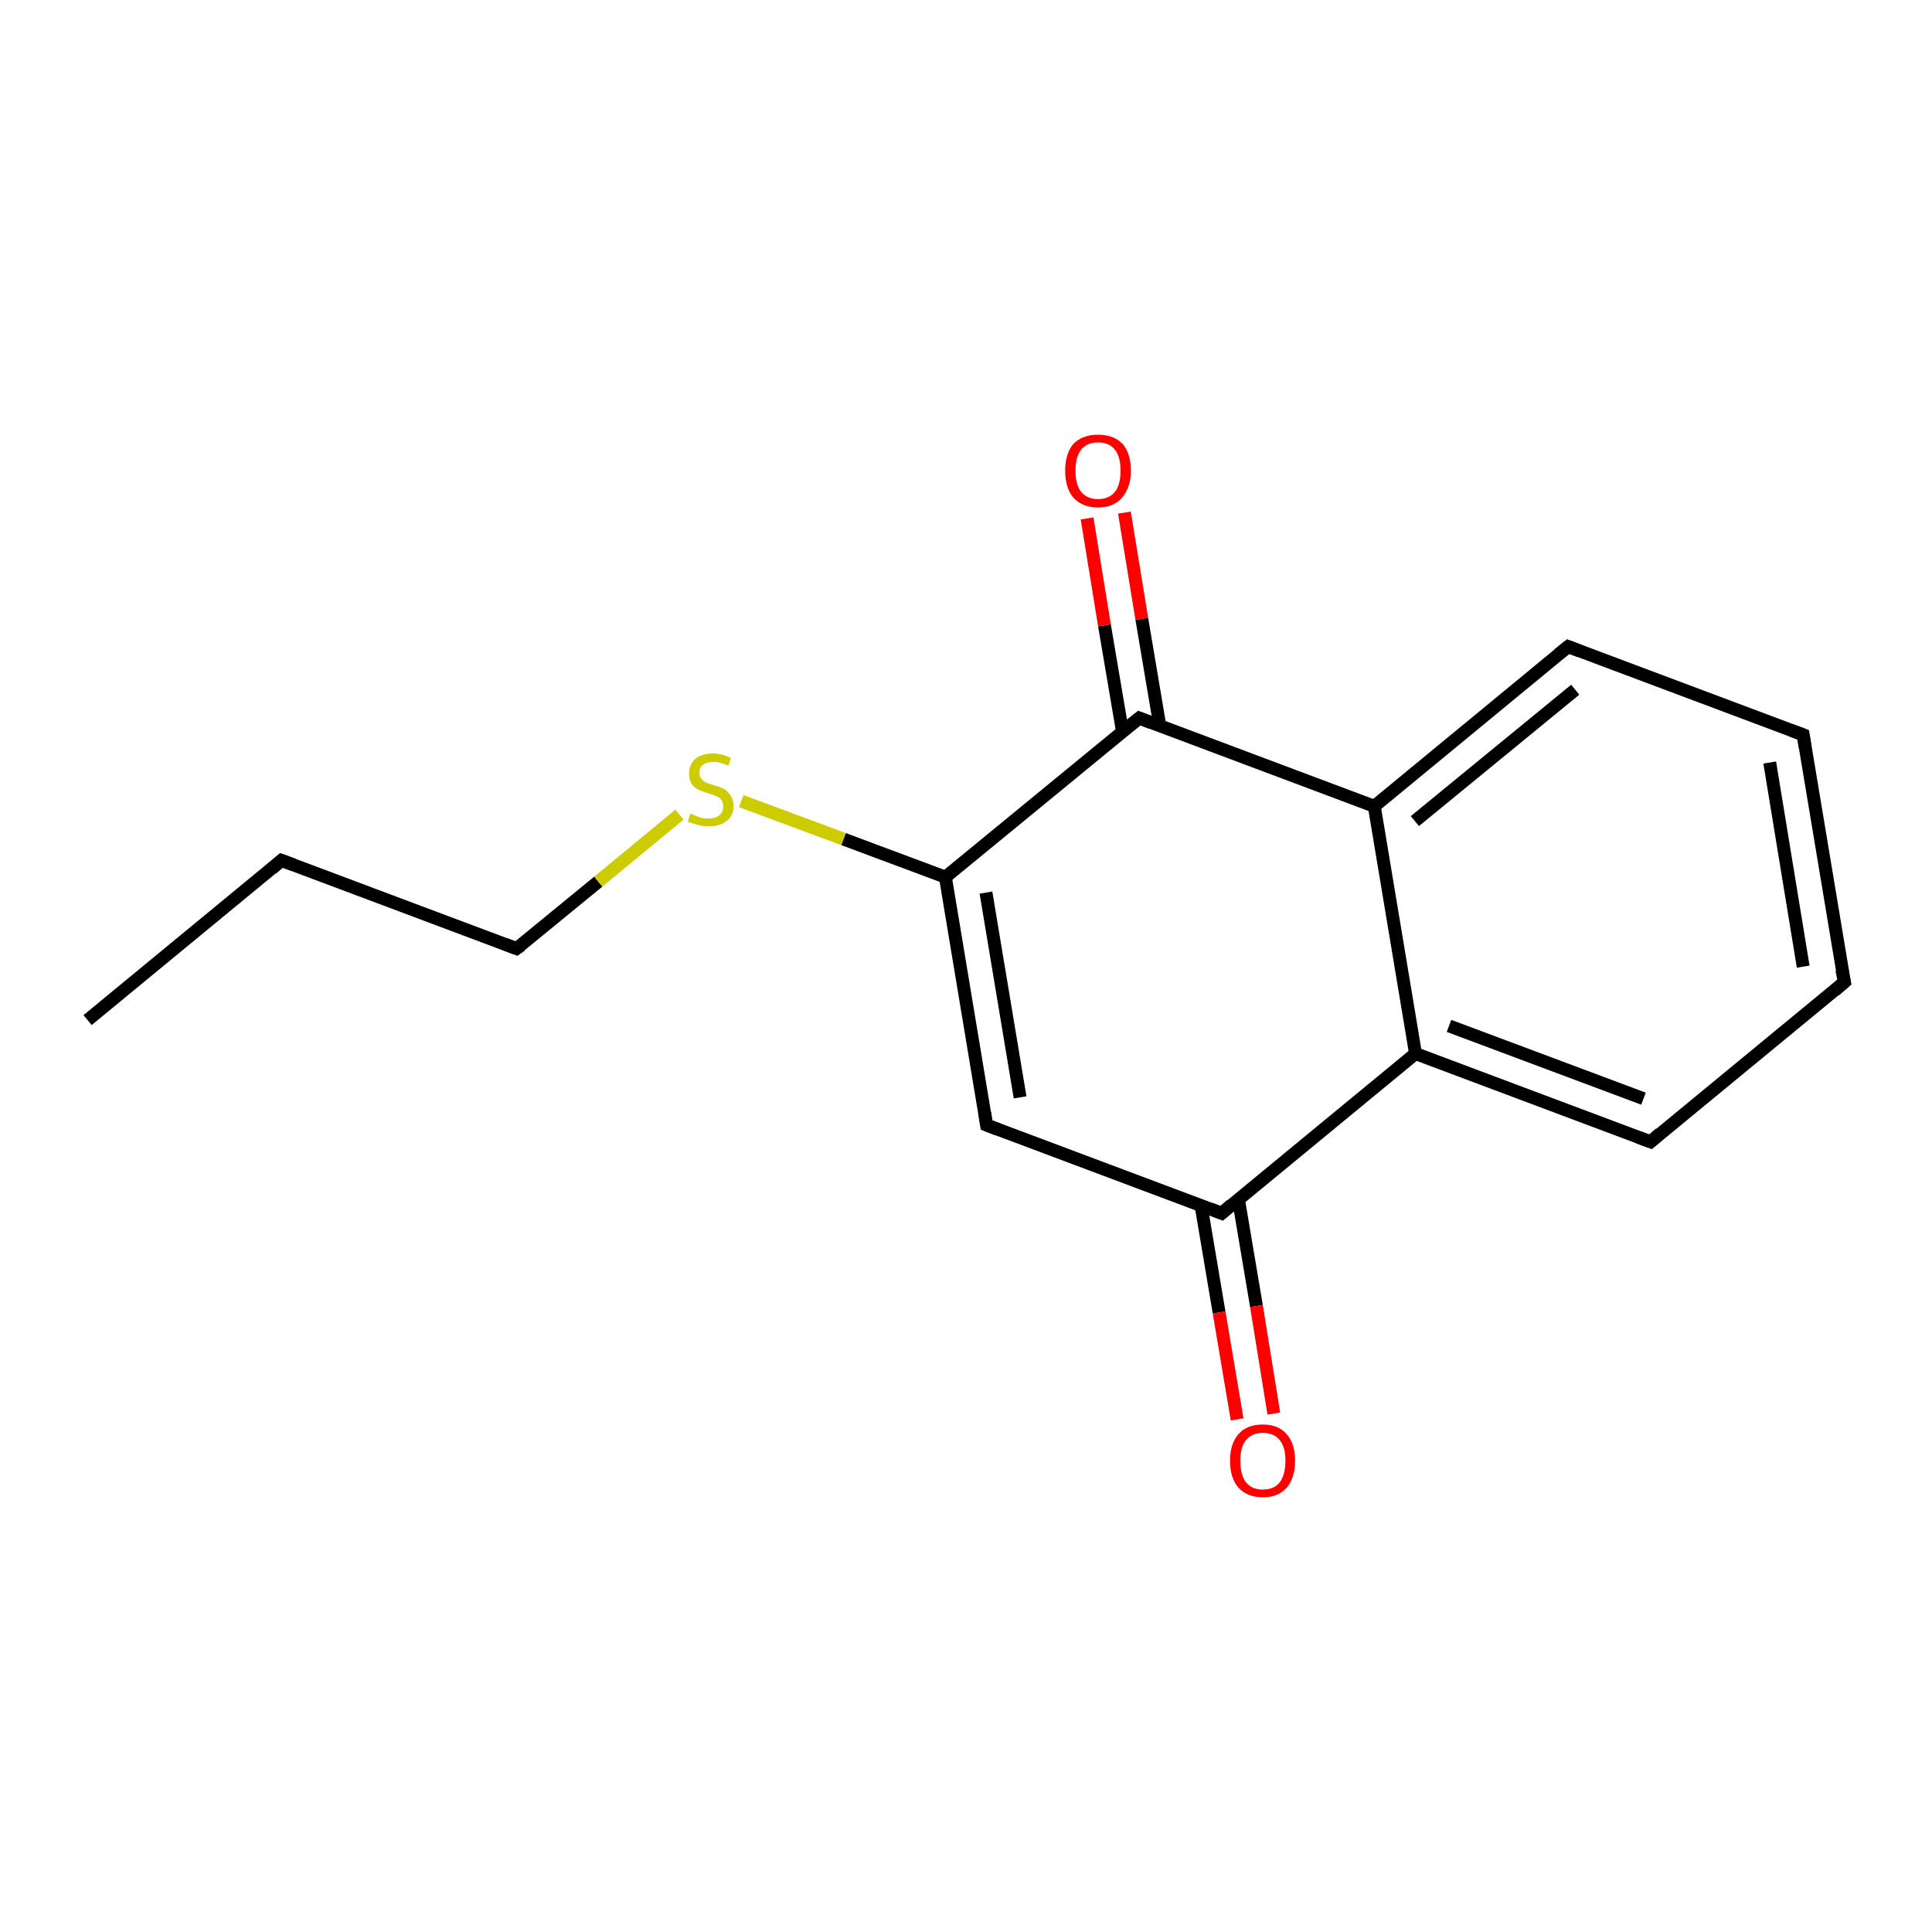 <?xml version='1.0' encoding='iso-8859-1'?>
<svg version='1.1' baseProfile='full'
              xmlns='http://www.w3.org/2000/svg'
                      xmlns:rdkit='http://www.rdkit.org/xml'
                      xmlns:xlink='http://www.w3.org/1999/xlink'
                  xml:space='preserve'
width='300px' height='300px' viewBox='0 0 300 300'>
<!-- END OF HEADER -->
<rect style='opacity:1.0;fill:#FFFFFF;stroke:none' width='300.0' height='300.0' x='0.0' y='0.0'> </rect>
<path class='bond-0 atom-0 atom-1' d='M 13.6,158.4 L 43.7,133.6' style='fill:none;fill-rule:evenodd;stroke:#000000;stroke-width:2.0px;stroke-linecap:butt;stroke-linejoin:miter;stroke-opacity:1' />
<path class='bond-1 atom-1 atom-2' d='M 43.7,133.6 L 80.2,147.3' style='fill:none;fill-rule:evenodd;stroke:#000000;stroke-width:2.0px;stroke-linecap:butt;stroke-linejoin:miter;stroke-opacity:1' />
<path class='bond-2 atom-2 atom-3' d='M 80.2,147.3 L 92.9,136.9' style='fill:none;fill-rule:evenodd;stroke:#000000;stroke-width:2.0px;stroke-linecap:butt;stroke-linejoin:miter;stroke-opacity:1' />
<path class='bond-2 atom-2 atom-3' d='M 92.9,136.9 L 105.5,126.5' style='fill:none;fill-rule:evenodd;stroke:#CCCC00;stroke-width:2.0px;stroke-linecap:butt;stroke-linejoin:miter;stroke-opacity:1' />
<path class='bond-3 atom-3 atom-4' d='M 115.1,124.4 L 131.0,130.3' style='fill:none;fill-rule:evenodd;stroke:#CCCC00;stroke-width:2.0px;stroke-linecap:butt;stroke-linejoin:miter;stroke-opacity:1' />
<path class='bond-3 atom-3 atom-4' d='M 131.0,130.3 L 146.8,136.2' style='fill:none;fill-rule:evenodd;stroke:#000000;stroke-width:2.0px;stroke-linecap:butt;stroke-linejoin:miter;stroke-opacity:1' />
<path class='bond-4 atom-4 atom-5' d='M 146.8,136.2 L 153.2,174.7' style='fill:none;fill-rule:evenodd;stroke:#000000;stroke-width:2.0px;stroke-linecap:butt;stroke-linejoin:miter;stroke-opacity:1' />
<path class='bond-4 atom-4 atom-5' d='M 153.1,138.6 L 158.4,170.4' style='fill:none;fill-rule:evenodd;stroke:#000000;stroke-width:2.0px;stroke-linecap:butt;stroke-linejoin:miter;stroke-opacity:1' />
<path class='bond-5 atom-5 atom-6' d='M 153.2,174.7 L 189.7,188.4' style='fill:none;fill-rule:evenodd;stroke:#000000;stroke-width:2.0px;stroke-linecap:butt;stroke-linejoin:miter;stroke-opacity:1' />
<path class='bond-6 atom-6 atom-7' d='M 186.5,187.2 L 189.3,203.8' style='fill:none;fill-rule:evenodd;stroke:#000000;stroke-width:2.0px;stroke-linecap:butt;stroke-linejoin:miter;stroke-opacity:1' />
<path class='bond-6 atom-6 atom-7' d='M 189.3,203.8 L 192.1,220.4' style='fill:none;fill-rule:evenodd;stroke:#FF0000;stroke-width:2.0px;stroke-linecap:butt;stroke-linejoin:miter;stroke-opacity:1' />
<path class='bond-6 atom-6 atom-7' d='M 192.3,186.2 L 195.1,202.8' style='fill:none;fill-rule:evenodd;stroke:#000000;stroke-width:2.0px;stroke-linecap:butt;stroke-linejoin:miter;stroke-opacity:1' />
<path class='bond-6 atom-6 atom-7' d='M 195.1,202.8 L 197.8,219.5' style='fill:none;fill-rule:evenodd;stroke:#FF0000;stroke-width:2.0px;stroke-linecap:butt;stroke-linejoin:miter;stroke-opacity:1' />
<path class='bond-7 atom-6 atom-8' d='M 189.7,188.4 L 219.8,163.6' style='fill:none;fill-rule:evenodd;stroke:#000000;stroke-width:2.0px;stroke-linecap:butt;stroke-linejoin:miter;stroke-opacity:1' />
<path class='bond-8 atom-8 atom-9' d='M 219.8,163.6 L 256.3,177.3' style='fill:none;fill-rule:evenodd;stroke:#000000;stroke-width:2.0px;stroke-linecap:butt;stroke-linejoin:miter;stroke-opacity:1' />
<path class='bond-8 atom-8 atom-9' d='M 225.0,159.3 L 255.2,170.6' style='fill:none;fill-rule:evenodd;stroke:#000000;stroke-width:2.0px;stroke-linecap:butt;stroke-linejoin:miter;stroke-opacity:1' />
<path class='bond-9 atom-9 atom-10' d='M 256.3,177.3 L 286.4,152.5' style='fill:none;fill-rule:evenodd;stroke:#000000;stroke-width:2.0px;stroke-linecap:butt;stroke-linejoin:miter;stroke-opacity:1' />
<path class='bond-10 atom-10 atom-11' d='M 286.4,152.5 L 280.0,114.1' style='fill:none;fill-rule:evenodd;stroke:#000000;stroke-width:2.0px;stroke-linecap:butt;stroke-linejoin:miter;stroke-opacity:1' />
<path class='bond-10 atom-10 atom-11' d='M 280.0,150.1 L 274.8,118.4' style='fill:none;fill-rule:evenodd;stroke:#000000;stroke-width:2.0px;stroke-linecap:butt;stroke-linejoin:miter;stroke-opacity:1' />
<path class='bond-11 atom-11 atom-12' d='M 280.0,114.1 L 243.5,100.4' style='fill:none;fill-rule:evenodd;stroke:#000000;stroke-width:2.0px;stroke-linecap:butt;stroke-linejoin:miter;stroke-opacity:1' />
<path class='bond-12 atom-12 atom-13' d='M 243.5,100.4 L 213.4,125.2' style='fill:none;fill-rule:evenodd;stroke:#000000;stroke-width:2.0px;stroke-linecap:butt;stroke-linejoin:miter;stroke-opacity:1' />
<path class='bond-12 atom-12 atom-13' d='M 244.6,107.1 L 219.7,127.5' style='fill:none;fill-rule:evenodd;stroke:#000000;stroke-width:2.0px;stroke-linecap:butt;stroke-linejoin:miter;stroke-opacity:1' />
<path class='bond-13 atom-13 atom-14' d='M 213.4,125.2 L 176.9,111.5' style='fill:none;fill-rule:evenodd;stroke:#000000;stroke-width:2.0px;stroke-linecap:butt;stroke-linejoin:miter;stroke-opacity:1' />
<path class='bond-14 atom-14 atom-15' d='M 180.1,112.7 L 177.3,96.1' style='fill:none;fill-rule:evenodd;stroke:#000000;stroke-width:2.0px;stroke-linecap:butt;stroke-linejoin:miter;stroke-opacity:1' />
<path class='bond-14 atom-14 atom-15' d='M 177.3,96.1 L 174.6,79.6' style='fill:none;fill-rule:evenodd;stroke:#FF0000;stroke-width:2.0px;stroke-linecap:butt;stroke-linejoin:miter;stroke-opacity:1' />
<path class='bond-14 atom-14 atom-15' d='M 174.3,113.6 L 171.5,97.1' style='fill:none;fill-rule:evenodd;stroke:#000000;stroke-width:2.0px;stroke-linecap:butt;stroke-linejoin:miter;stroke-opacity:1' />
<path class='bond-14 atom-14 atom-15' d='M 171.5,97.1 L 168.8,80.5' style='fill:none;fill-rule:evenodd;stroke:#FF0000;stroke-width:2.0px;stroke-linecap:butt;stroke-linejoin:miter;stroke-opacity:1' />
<path class='bond-15 atom-14 atom-4' d='M 176.9,111.5 L 146.8,136.2' style='fill:none;fill-rule:evenodd;stroke:#000000;stroke-width:2.0px;stroke-linecap:butt;stroke-linejoin:miter;stroke-opacity:1' />
<path class='bond-16 atom-13 atom-8' d='M 213.4,125.2 L 219.8,163.6' style='fill:none;fill-rule:evenodd;stroke:#000000;stroke-width:2.0px;stroke-linecap:butt;stroke-linejoin:miter;stroke-opacity:1' />
<path d='M 42.2,134.9 L 43.7,133.6 L 45.6,134.3' style='fill:none;stroke:#000000;stroke-width:2.0px;stroke-linecap:butt;stroke-linejoin:miter;stroke-opacity:1;' />
<path d='M 78.4,146.6 L 80.2,147.3 L 80.9,146.8' style='fill:none;stroke:#000000;stroke-width:2.0px;stroke-linecap:butt;stroke-linejoin:miter;stroke-opacity:1;' />
<path d='M 152.9,172.8 L 153.2,174.7 L 155.0,175.4' style='fill:none;stroke:#000000;stroke-width:2.0px;stroke-linecap:butt;stroke-linejoin:miter;stroke-opacity:1;' />
<path d='M 187.9,187.7 L 189.7,188.4 L 191.2,187.1' style='fill:none;stroke:#000000;stroke-width:2.0px;stroke-linecap:butt;stroke-linejoin:miter;stroke-opacity:1;' />
<path d='M 254.4,176.6 L 256.3,177.3 L 257.8,176.0' style='fill:none;stroke:#000000;stroke-width:2.0px;stroke-linecap:butt;stroke-linejoin:miter;stroke-opacity:1;' />
<path d='M 284.9,153.8 L 286.4,152.5 L 286.0,150.6' style='fill:none;stroke:#000000;stroke-width:2.0px;stroke-linecap:butt;stroke-linejoin:miter;stroke-opacity:1;' />
<path d='M 280.3,116.0 L 280.0,114.1 L 278.1,113.4' style='fill:none;stroke:#000000;stroke-width:2.0px;stroke-linecap:butt;stroke-linejoin:miter;stroke-opacity:1;' />
<path d='M 245.3,101.1 L 243.5,100.4 L 242.0,101.6' style='fill:none;stroke:#000000;stroke-width:2.0px;stroke-linecap:butt;stroke-linejoin:miter;stroke-opacity:1;' />
<path d='M 178.7,112.2 L 176.9,111.5 L 175.4,112.7' style='fill:none;stroke:#000000;stroke-width:2.0px;stroke-linecap:butt;stroke-linejoin:miter;stroke-opacity:1;' />
<path class='atom-3' d='M 107.2 126.3
Q 107.3 126.4, 107.8 126.6
Q 108.3 126.8, 108.9 127.0
Q 109.5 127.1, 110.0 127.1
Q 111.1 127.1, 111.7 126.6
Q 112.3 126.1, 112.3 125.2
Q 112.3 124.6, 112.0 124.2
Q 111.7 123.8, 111.2 123.6
Q 110.8 123.4, 110.0 123.2
Q 109.0 122.9, 108.4 122.6
Q 107.8 122.3, 107.4 121.7
Q 107.0 121.1, 107.0 120.2
Q 107.0 118.8, 107.9 117.9
Q 108.9 117.0, 110.8 117.0
Q 112.0 117.0, 113.5 117.7
L 113.1 118.9
Q 111.8 118.3, 110.8 118.3
Q 109.7 118.3, 109.1 118.8
Q 108.6 119.2, 108.6 120.0
Q 108.6 120.6, 108.9 120.9
Q 109.2 121.3, 109.6 121.5
Q 110.1 121.7, 110.8 121.9
Q 111.8 122.2, 112.4 122.5
Q 113.0 122.8, 113.4 123.5
Q 113.9 124.1, 113.9 125.2
Q 113.9 126.7, 112.8 127.5
Q 111.8 128.3, 110.1 128.3
Q 109.1 128.3, 108.4 128.1
Q 107.6 127.9, 106.8 127.6
L 107.2 126.3
' fill='#CCCC00'/>
<path class='atom-7' d='M 191.0 226.8
Q 191.0 224.2, 192.3 222.7
Q 193.6 221.2, 196.1 221.2
Q 198.5 221.2, 199.8 222.7
Q 201.1 224.2, 201.1 226.8
Q 201.1 229.5, 199.8 231.0
Q 198.5 232.5, 196.1 232.5
Q 193.7 232.5, 192.3 231.0
Q 191.0 229.5, 191.0 226.8
M 196.1 231.3
Q 197.8 231.3, 198.7 230.2
Q 199.6 229.0, 199.6 226.8
Q 199.6 224.7, 198.7 223.6
Q 197.8 222.5, 196.1 222.5
Q 194.4 222.5, 193.5 223.6
Q 192.6 224.6, 192.6 226.8
Q 192.6 229.1, 193.5 230.2
Q 194.4 231.3, 196.1 231.3
' fill='#FF0000'/>
<path class='atom-15' d='M 165.4 73.1
Q 165.4 70.4, 166.7 68.9
Q 168.1 67.5, 170.5 67.5
Q 172.9 67.5, 174.3 68.9
Q 175.6 70.4, 175.6 73.1
Q 175.6 75.7, 174.2 77.3
Q 172.9 78.8, 170.5 78.8
Q 168.1 78.8, 166.7 77.3
Q 165.4 75.8, 165.4 73.1
M 170.5 77.5
Q 172.2 77.5, 173.1 76.4
Q 174.0 75.3, 174.0 73.1
Q 174.0 70.9, 173.1 69.8
Q 172.2 68.7, 170.5 68.7
Q 168.8 68.7, 167.9 69.8
Q 167.0 70.9, 167.0 73.1
Q 167.0 75.3, 167.9 76.4
Q 168.8 77.5, 170.5 77.5
' fill='#FF0000'/>
</svg>
